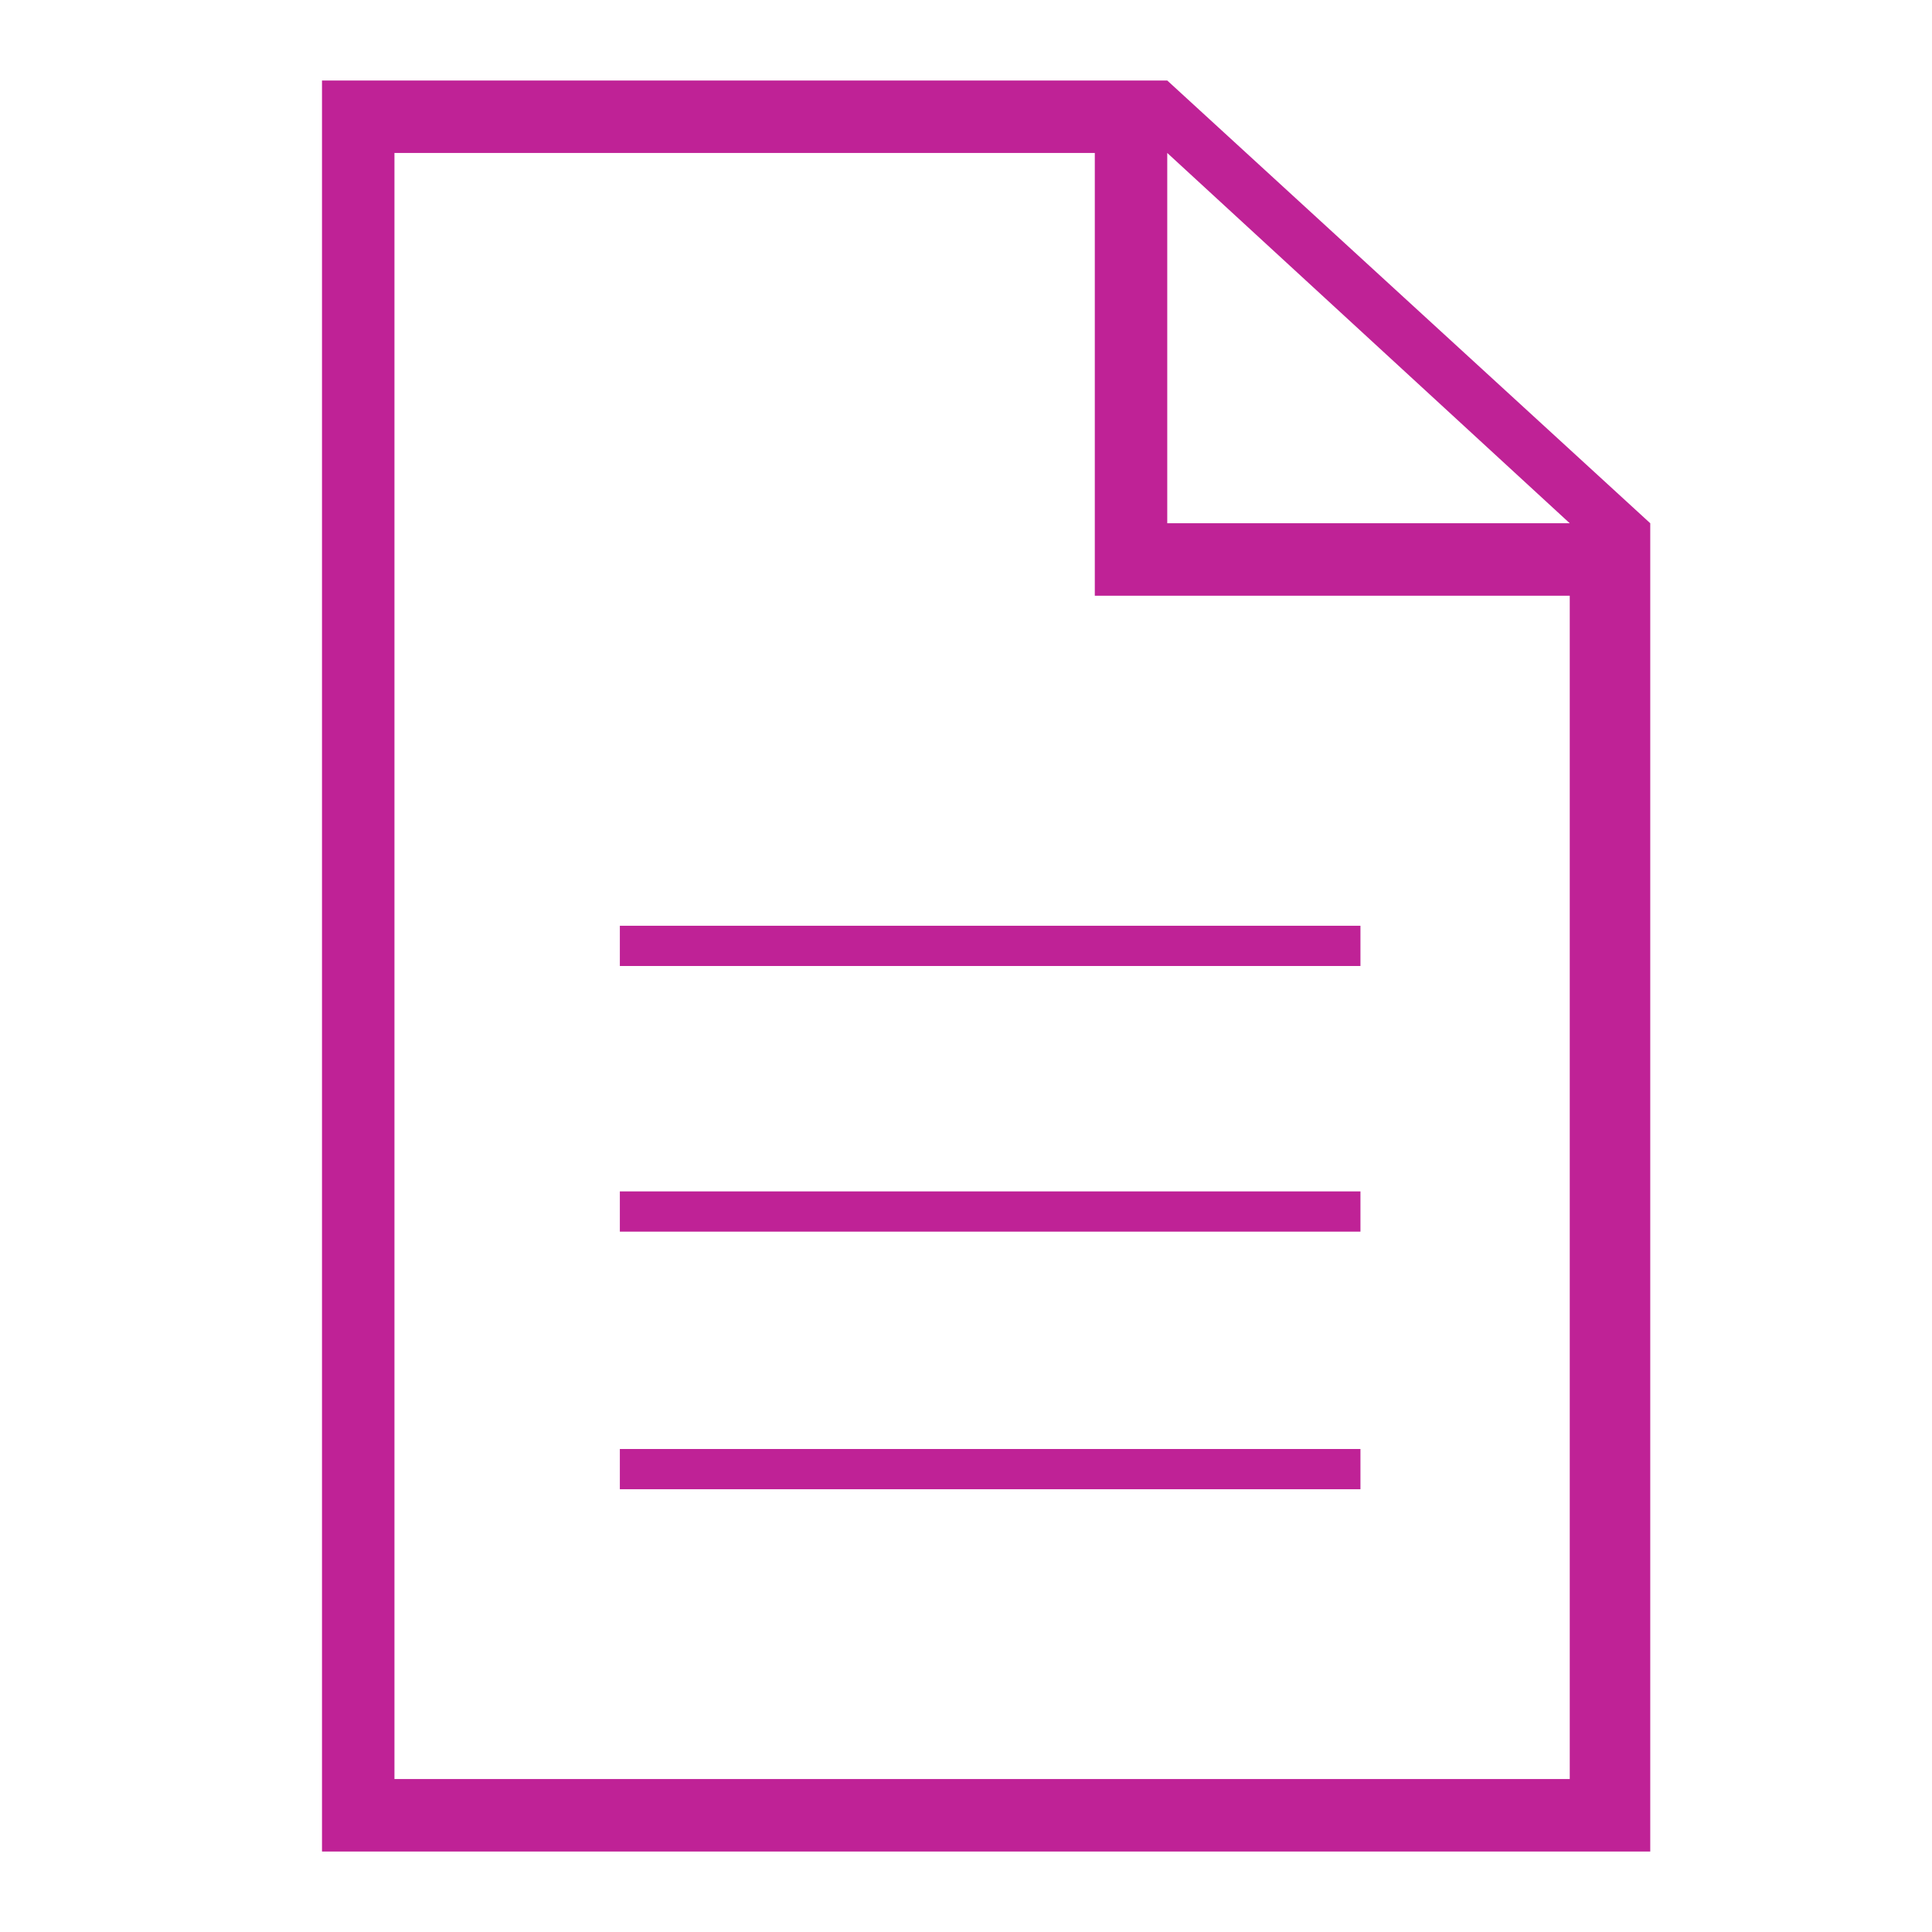 <svg xml:space="preserve" style="enable-background:new 0 0 24 24;" viewBox="0 0 24 24" y="0px" x="0px" xmlns:xlink="http://www.w3.org/1999/xlink" xmlns="http://www.w3.org/2000/svg" id="Layer_1" version="1.1">
<style type="text/css">
	.st0{fill:#BF2296;}
</style>
<path d="M14.5,1H4v22h16.5V6.5L14.5,1z M14.5,1.9l5,4.6h-5V1.9z M4.9,22.1V1.9h8.7v4.6v0.9h0.9h5v14.7H4.9z" class="st0"/>
<path d="M16.8,11.5H7.7V12h9.2V11.5z" class="st0"/>
<path d="M16.8,14.8H7.7v0.5h9.2V14.8z" class="st0"/>
<path d="M16.8,18H7.7v0.5h9.2V18z" class="st0"/>
</svg>
